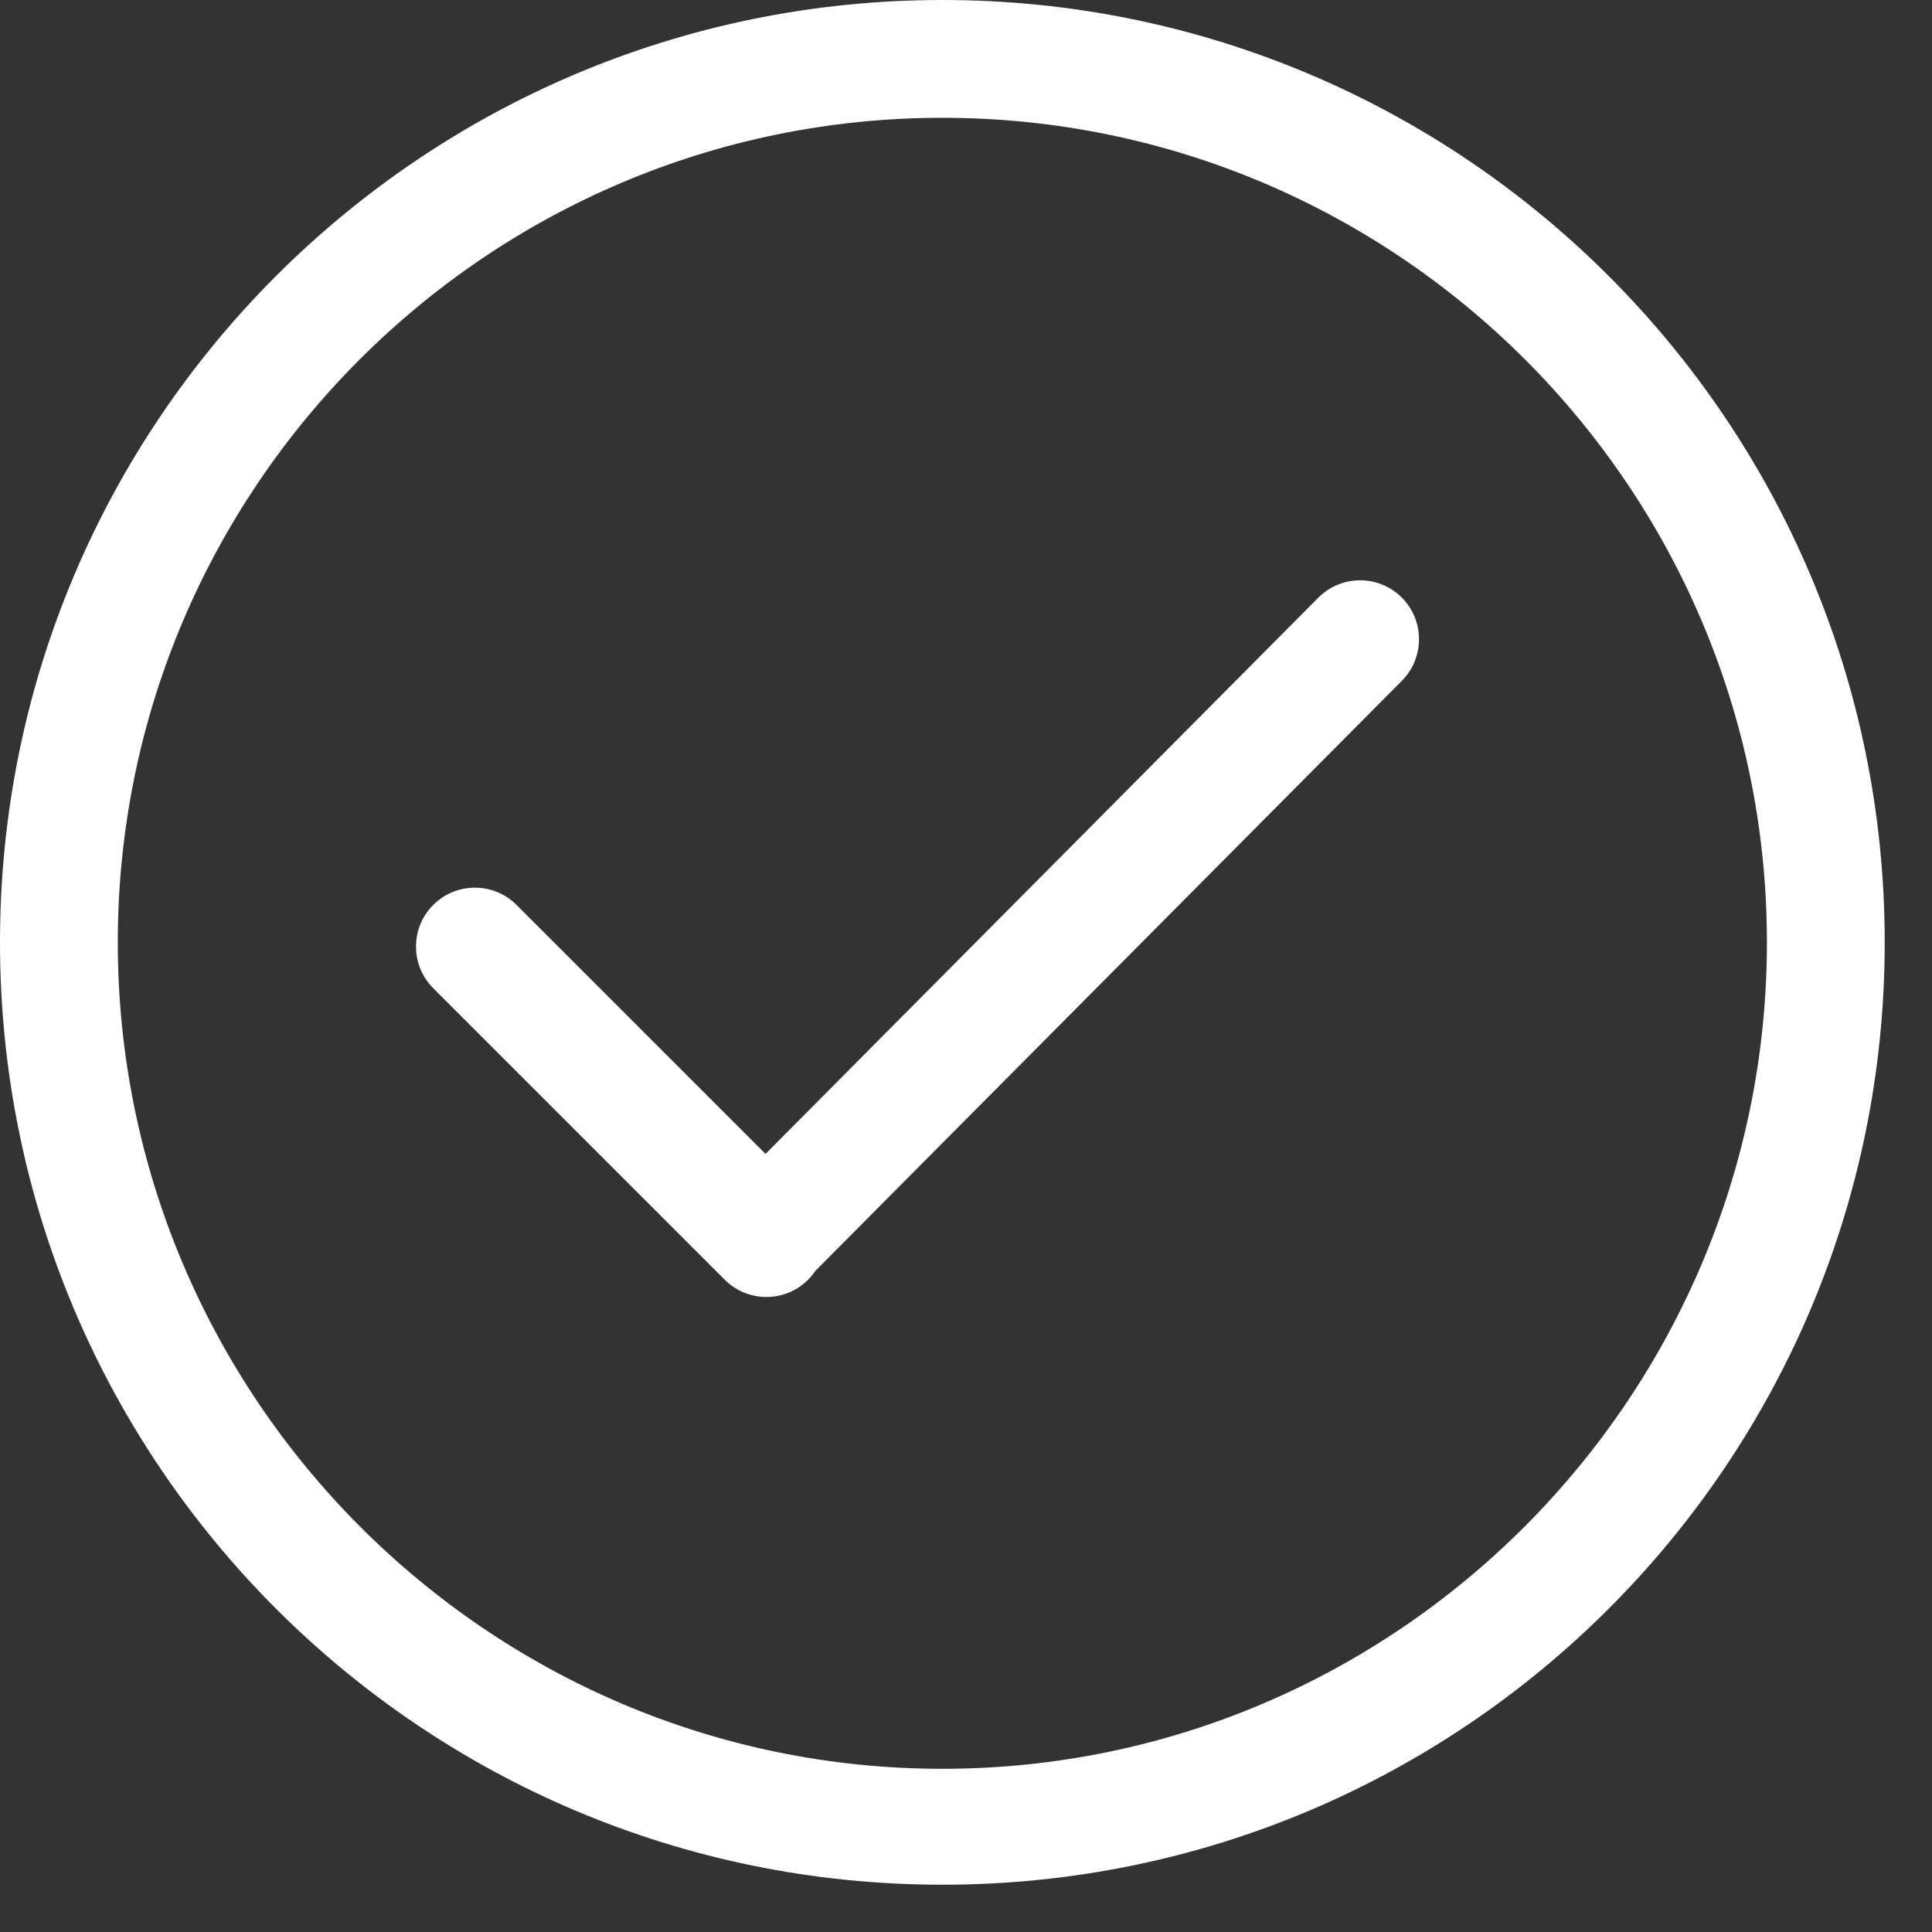 <svg width="38" height="38" viewBox="0 0 38 38" fill="none" xmlns="http://www.w3.org/2000/svg">
<rect x="0" y="0" width="38" height="38" fill="#333333" stroke="none"/>
<path d="M18.535 0C8.298 0 0 8.298 0 18.535C0 28.772 8.298 37.07 18.535 37.07C28.772 37.07 37.07 28.772 37.07 18.535C37.07 8.298 28.772 0 18.535 0ZM18.535 34.79C9.592 34.79 2.317 27.478 2.317 18.535C2.317 9.592 9.592 2.317 18.535 2.317C27.478 2.317 34.753 9.592 34.753 18.535C34.753 27.477 27.478 34.79 18.535 34.79ZM25.932 11.753L15.057 22.696L10.16 17.799C9.708 17.346 8.974 17.346 8.521 17.799C8.069 18.251 8.069 18.985 8.521 19.437L14.255 25.171C14.707 25.623 15.441 25.623 15.894 25.171C15.946 25.119 15.991 25.062 16.031 25.003L27.571 13.392C28.023 12.939 28.023 12.206 27.571 11.753C27.119 11.301 26.385 11.301 25.932 11.753Z" fill="white"/>
</svg>
